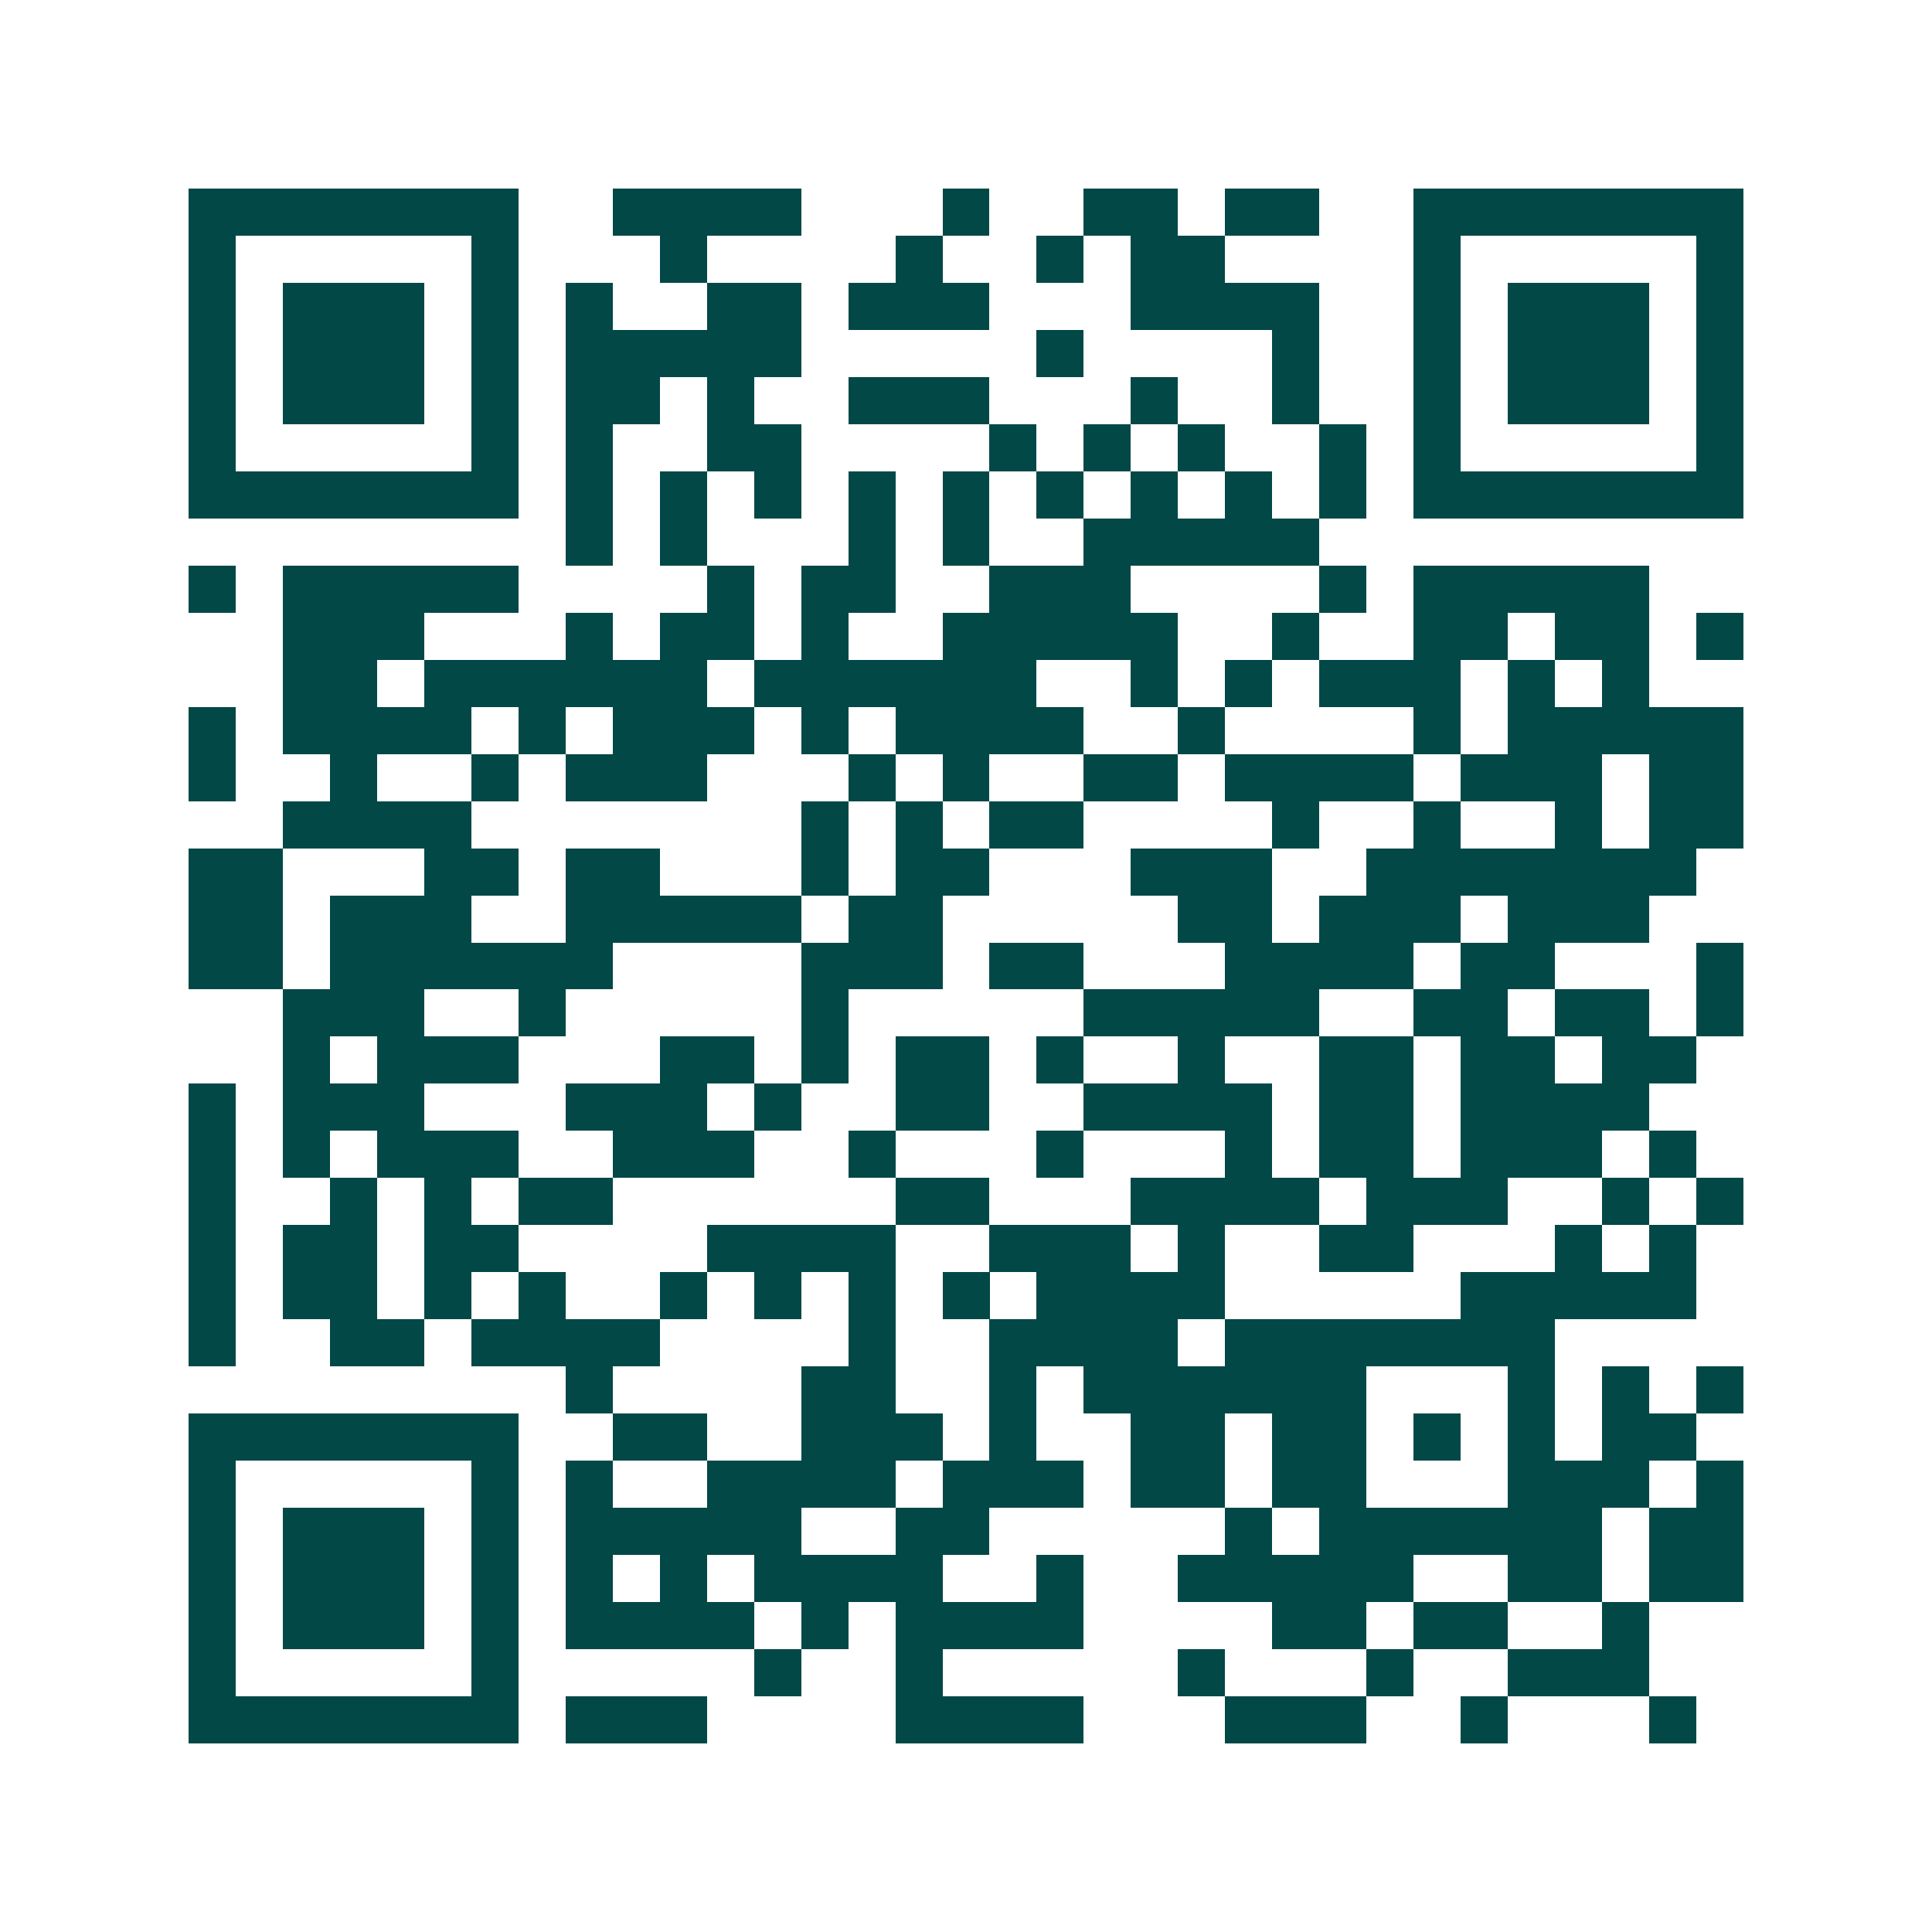<svg xmlns="http://www.w3.org/2000/svg" width="200" height="200" viewBox="0 0 41 41" shape-rendering="crispEdges"><path fill="#ffffff" d="M0 0h41v41H0z"/><path stroke="#014847" d="M4 4.5h7m2 0h4m3 0h1m2 0h2m1 0h2m2 0h7M4 5.5h1m5 0h1m3 0h1m4 0h1m2 0h1m1 0h2m4 0h1m5 0h1M4 6.5h1m1 0h3m1 0h1m1 0h1m2 0h2m1 0h3m3 0h4m2 0h1m1 0h3m1 0h1M4 7.5h1m1 0h3m1 0h1m1 0h5m5 0h1m4 0h1m2 0h1m1 0h3m1 0h1M4 8.5h1m1 0h3m1 0h1m1 0h2m1 0h1m2 0h3m3 0h1m2 0h1m2 0h1m1 0h3m1 0h1M4 9.5h1m5 0h1m1 0h1m2 0h2m4 0h1m1 0h1m1 0h1m2 0h1m1 0h1m5 0h1M4 10.5h7m1 0h1m1 0h1m1 0h1m1 0h1m1 0h1m1 0h1m1 0h1m1 0h1m1 0h1m1 0h7M12 11.5h1m1 0h1m3 0h1m1 0h1m2 0h5M4 12.5h1m1 0h5m4 0h1m1 0h2m2 0h3m4 0h1m1 0h5M6 13.5h3m3 0h1m1 0h2m1 0h1m2 0h5m2 0h1m2 0h2m1 0h2m1 0h1M6 14.5h2m1 0h6m1 0h6m2 0h1m1 0h1m1 0h3m1 0h1m1 0h1M4 15.5h1m1 0h4m1 0h1m1 0h3m1 0h1m1 0h4m2 0h1m4 0h1m1 0h5M4 16.5h1m2 0h1m2 0h1m1 0h3m3 0h1m1 0h1m2 0h2m1 0h4m1 0h3m1 0h2M6 17.5h4m7 0h1m1 0h1m1 0h2m4 0h1m2 0h1m2 0h1m1 0h2M4 18.5h2m3 0h2m1 0h2m3 0h1m1 0h2m3 0h3m2 0h7M4 19.5h2m1 0h3m2 0h5m1 0h2m5 0h2m1 0h3m1 0h3M4 20.5h2m1 0h6m4 0h3m1 0h2m3 0h4m1 0h2m3 0h1M6 21.5h3m2 0h1m5 0h1m5 0h5m2 0h2m1 0h2m1 0h1M6 22.5h1m1 0h3m3 0h2m1 0h1m1 0h2m1 0h1m2 0h1m2 0h2m1 0h2m1 0h2M4 23.5h1m1 0h3m3 0h3m1 0h1m2 0h2m2 0h4m1 0h2m1 0h4M4 24.5h1m1 0h1m1 0h3m2 0h3m2 0h1m3 0h1m3 0h1m1 0h2m1 0h3m1 0h1M4 25.5h1m2 0h1m1 0h1m1 0h2m6 0h2m3 0h4m1 0h3m2 0h1m1 0h1M4 26.5h1m1 0h2m1 0h2m4 0h4m2 0h3m1 0h1m2 0h2m3 0h1m1 0h1M4 27.5h1m1 0h2m1 0h1m1 0h1m2 0h1m1 0h1m1 0h1m1 0h1m1 0h4m5 0h5M4 28.5h1m2 0h2m1 0h4m4 0h1m2 0h4m1 0h7M12 29.5h1m4 0h2m2 0h1m1 0h6m3 0h1m1 0h1m1 0h1M4 30.5h7m2 0h2m2 0h3m1 0h1m2 0h2m1 0h2m1 0h1m1 0h1m1 0h2M4 31.5h1m5 0h1m1 0h1m2 0h4m1 0h3m1 0h2m1 0h2m3 0h3m1 0h1M4 32.5h1m1 0h3m1 0h1m1 0h5m2 0h2m5 0h1m1 0h6m1 0h2M4 33.5h1m1 0h3m1 0h1m1 0h1m1 0h1m1 0h4m2 0h1m2 0h5m2 0h2m1 0h2M4 34.5h1m1 0h3m1 0h1m1 0h4m1 0h1m1 0h4m4 0h2m1 0h2m2 0h1M4 35.5h1m5 0h1m5 0h1m2 0h1m5 0h1m3 0h1m2 0h3M4 36.5h7m1 0h3m4 0h4m3 0h3m2 0h1m3 0h1"/></svg>
